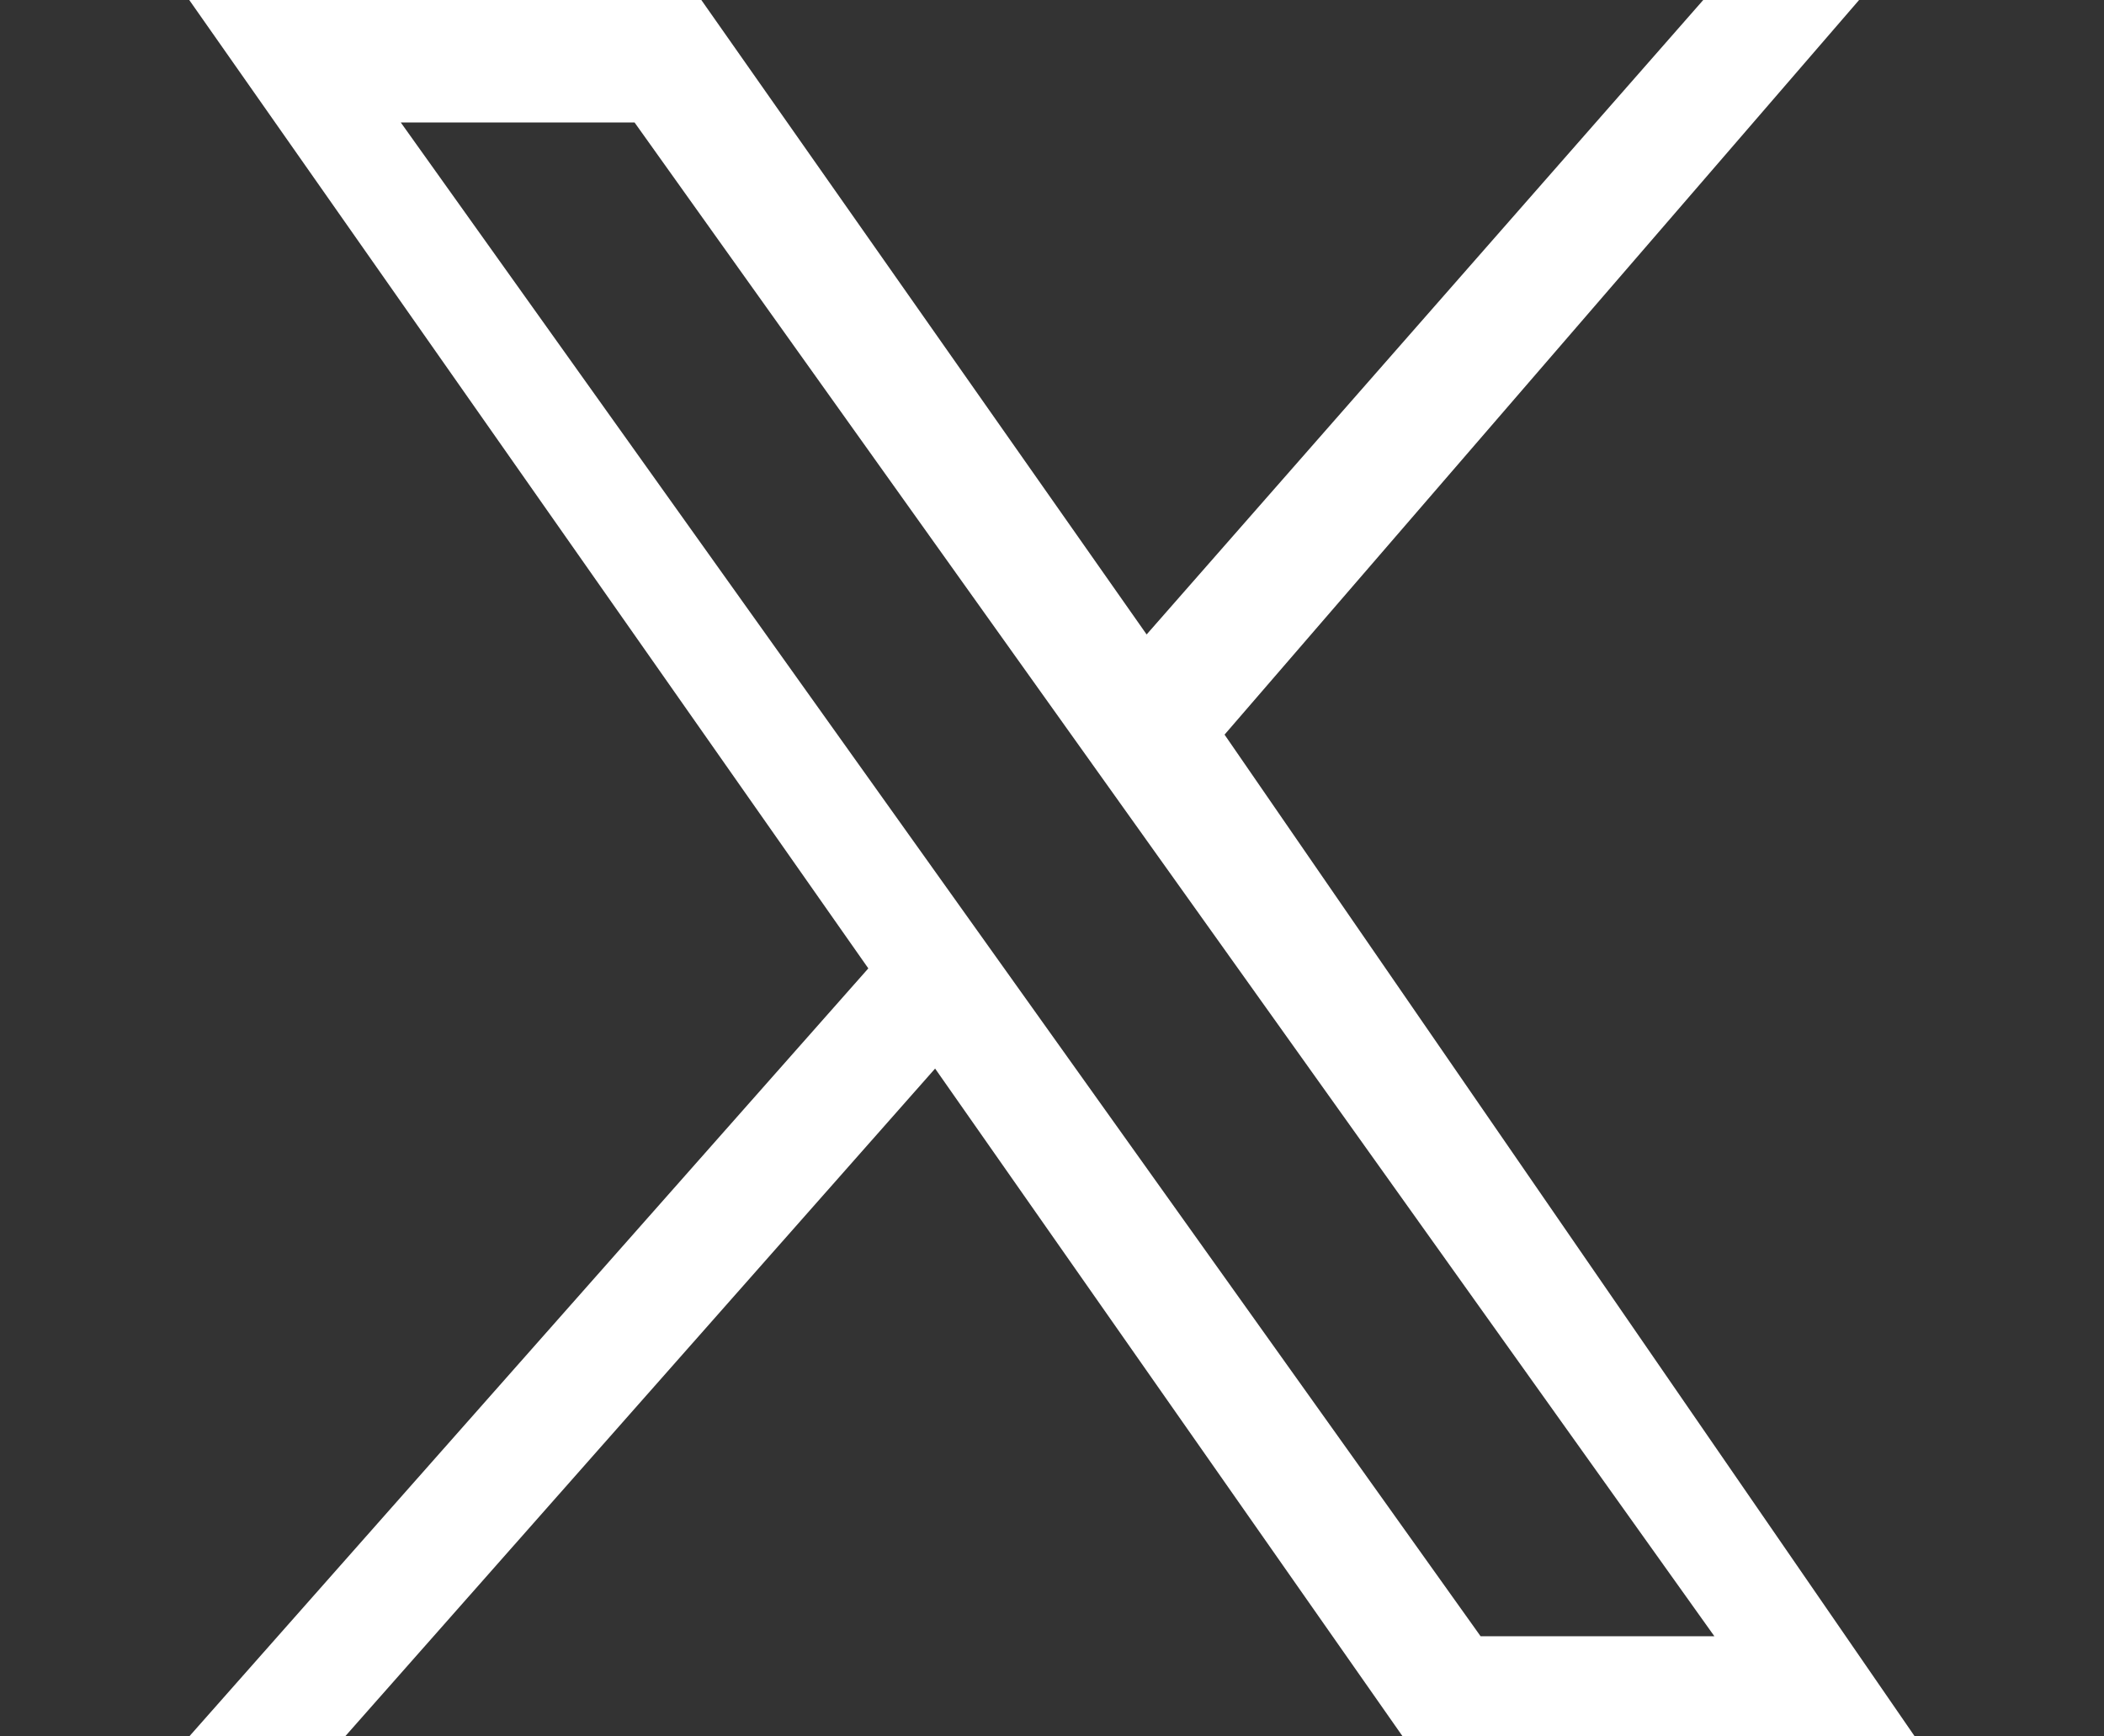 <?xml version="1.0" encoding="utf-8"?>
<!-- Generator: Adobe Illustrator 26.0.0, SVG Export Plug-In . SVG Version: 6.00 Build 0)  -->
<svg version="1.1" id="Layer_1" xmlns="http://www.w3.org/2000/svg" xmlns:xlink="http://www.w3.org/1999/xlink" x="0px" y="0px"
	 viewBox="0 0 18.9 15.6" style="enable-background:new 0 0 18.9 15.6;" xml:space="preserve">
<rect x="0" y="0" width="18.9" height="15.6" fill="#333333" stroke="none"/>
<style type="text/css">
	.st0{fill:#FFFFFF;}
</style>
<path class="st0" d="M11,6.6L16.7,0h-1.4l-5,5.7L6.3,0H1.7l6.1,8.7l-6.1,6.9h1.4l5.3-6l4.2,6h4.6L11,6.6z M3.6,1.1h2.1l9.7,13.6
	h-2.1L3.6,1.1z"/>
</svg>
